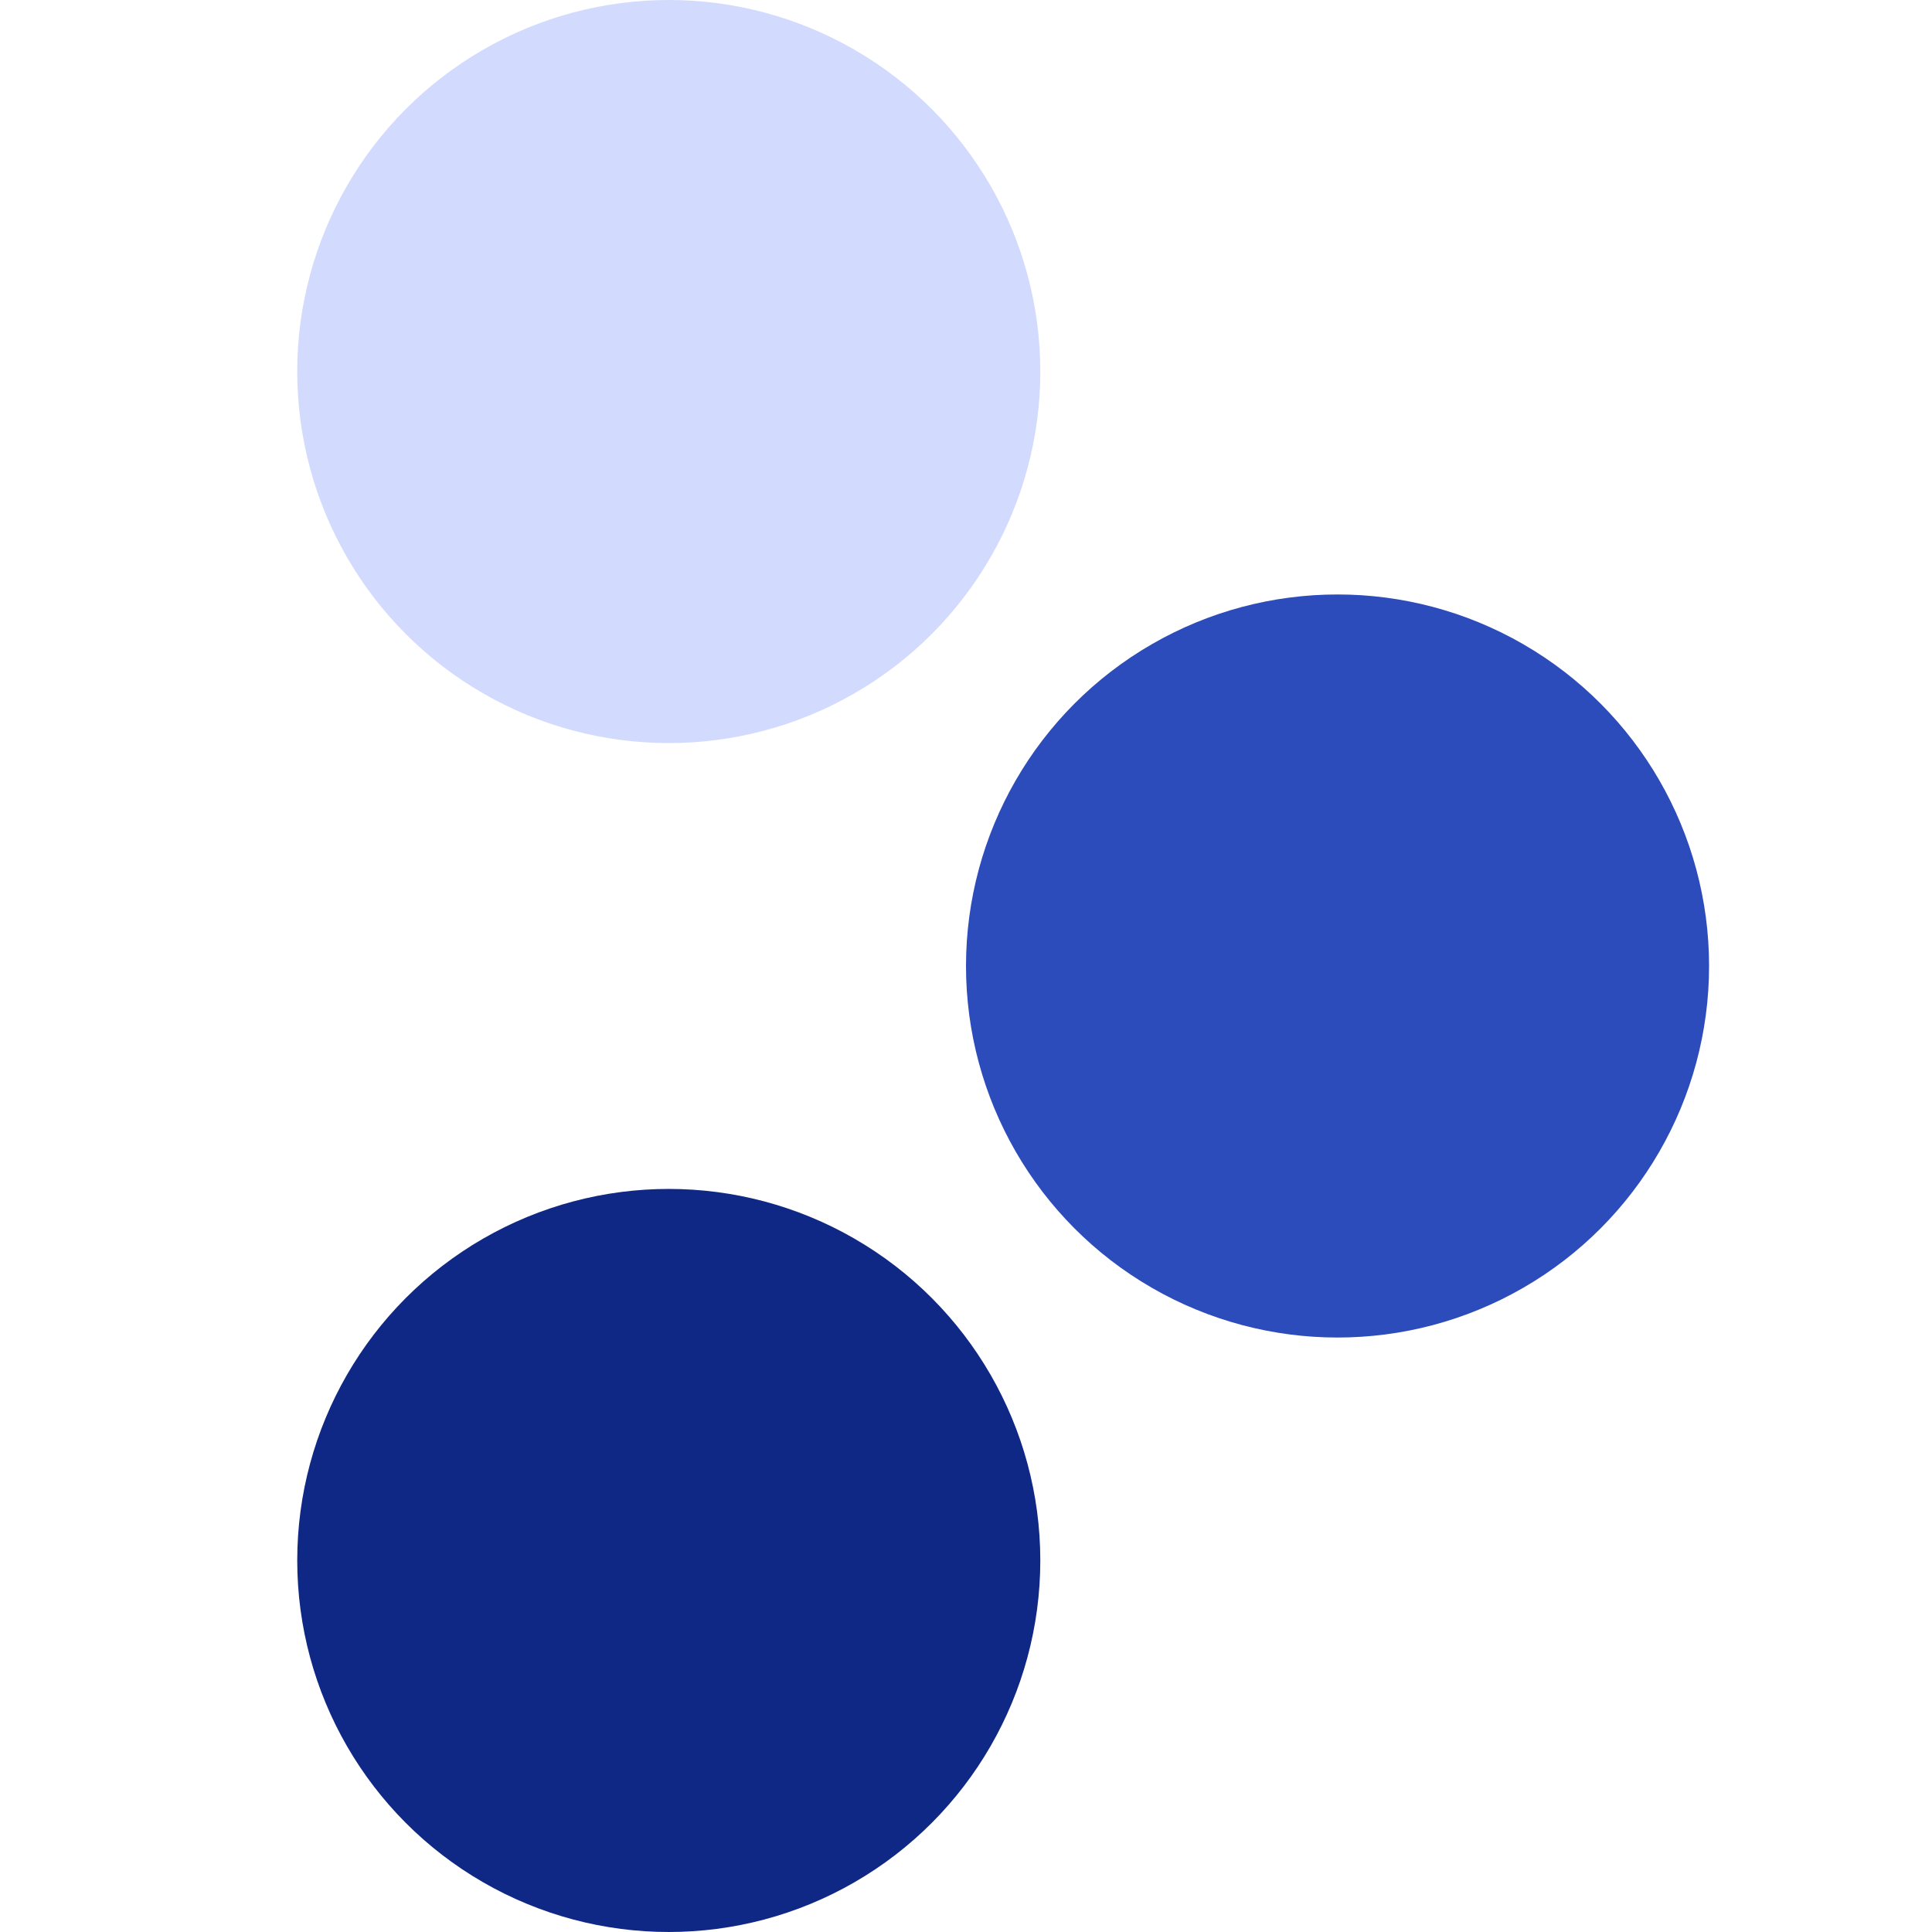<?xml version="1.0" encoding="UTF-8"?> <svg xmlns="http://www.w3.org/2000/svg" width="26" height="26" viewBox="0 0 26 26" fill="none"><circle cx="9" cy="5" r="5" fill="#D2DBFD"></circle><circle cx="18" cy="13" r="5" fill="#2D4CBB"></circle><circle cx="9" cy="21" r="5" fill="#0F2885"></circle></svg> 
